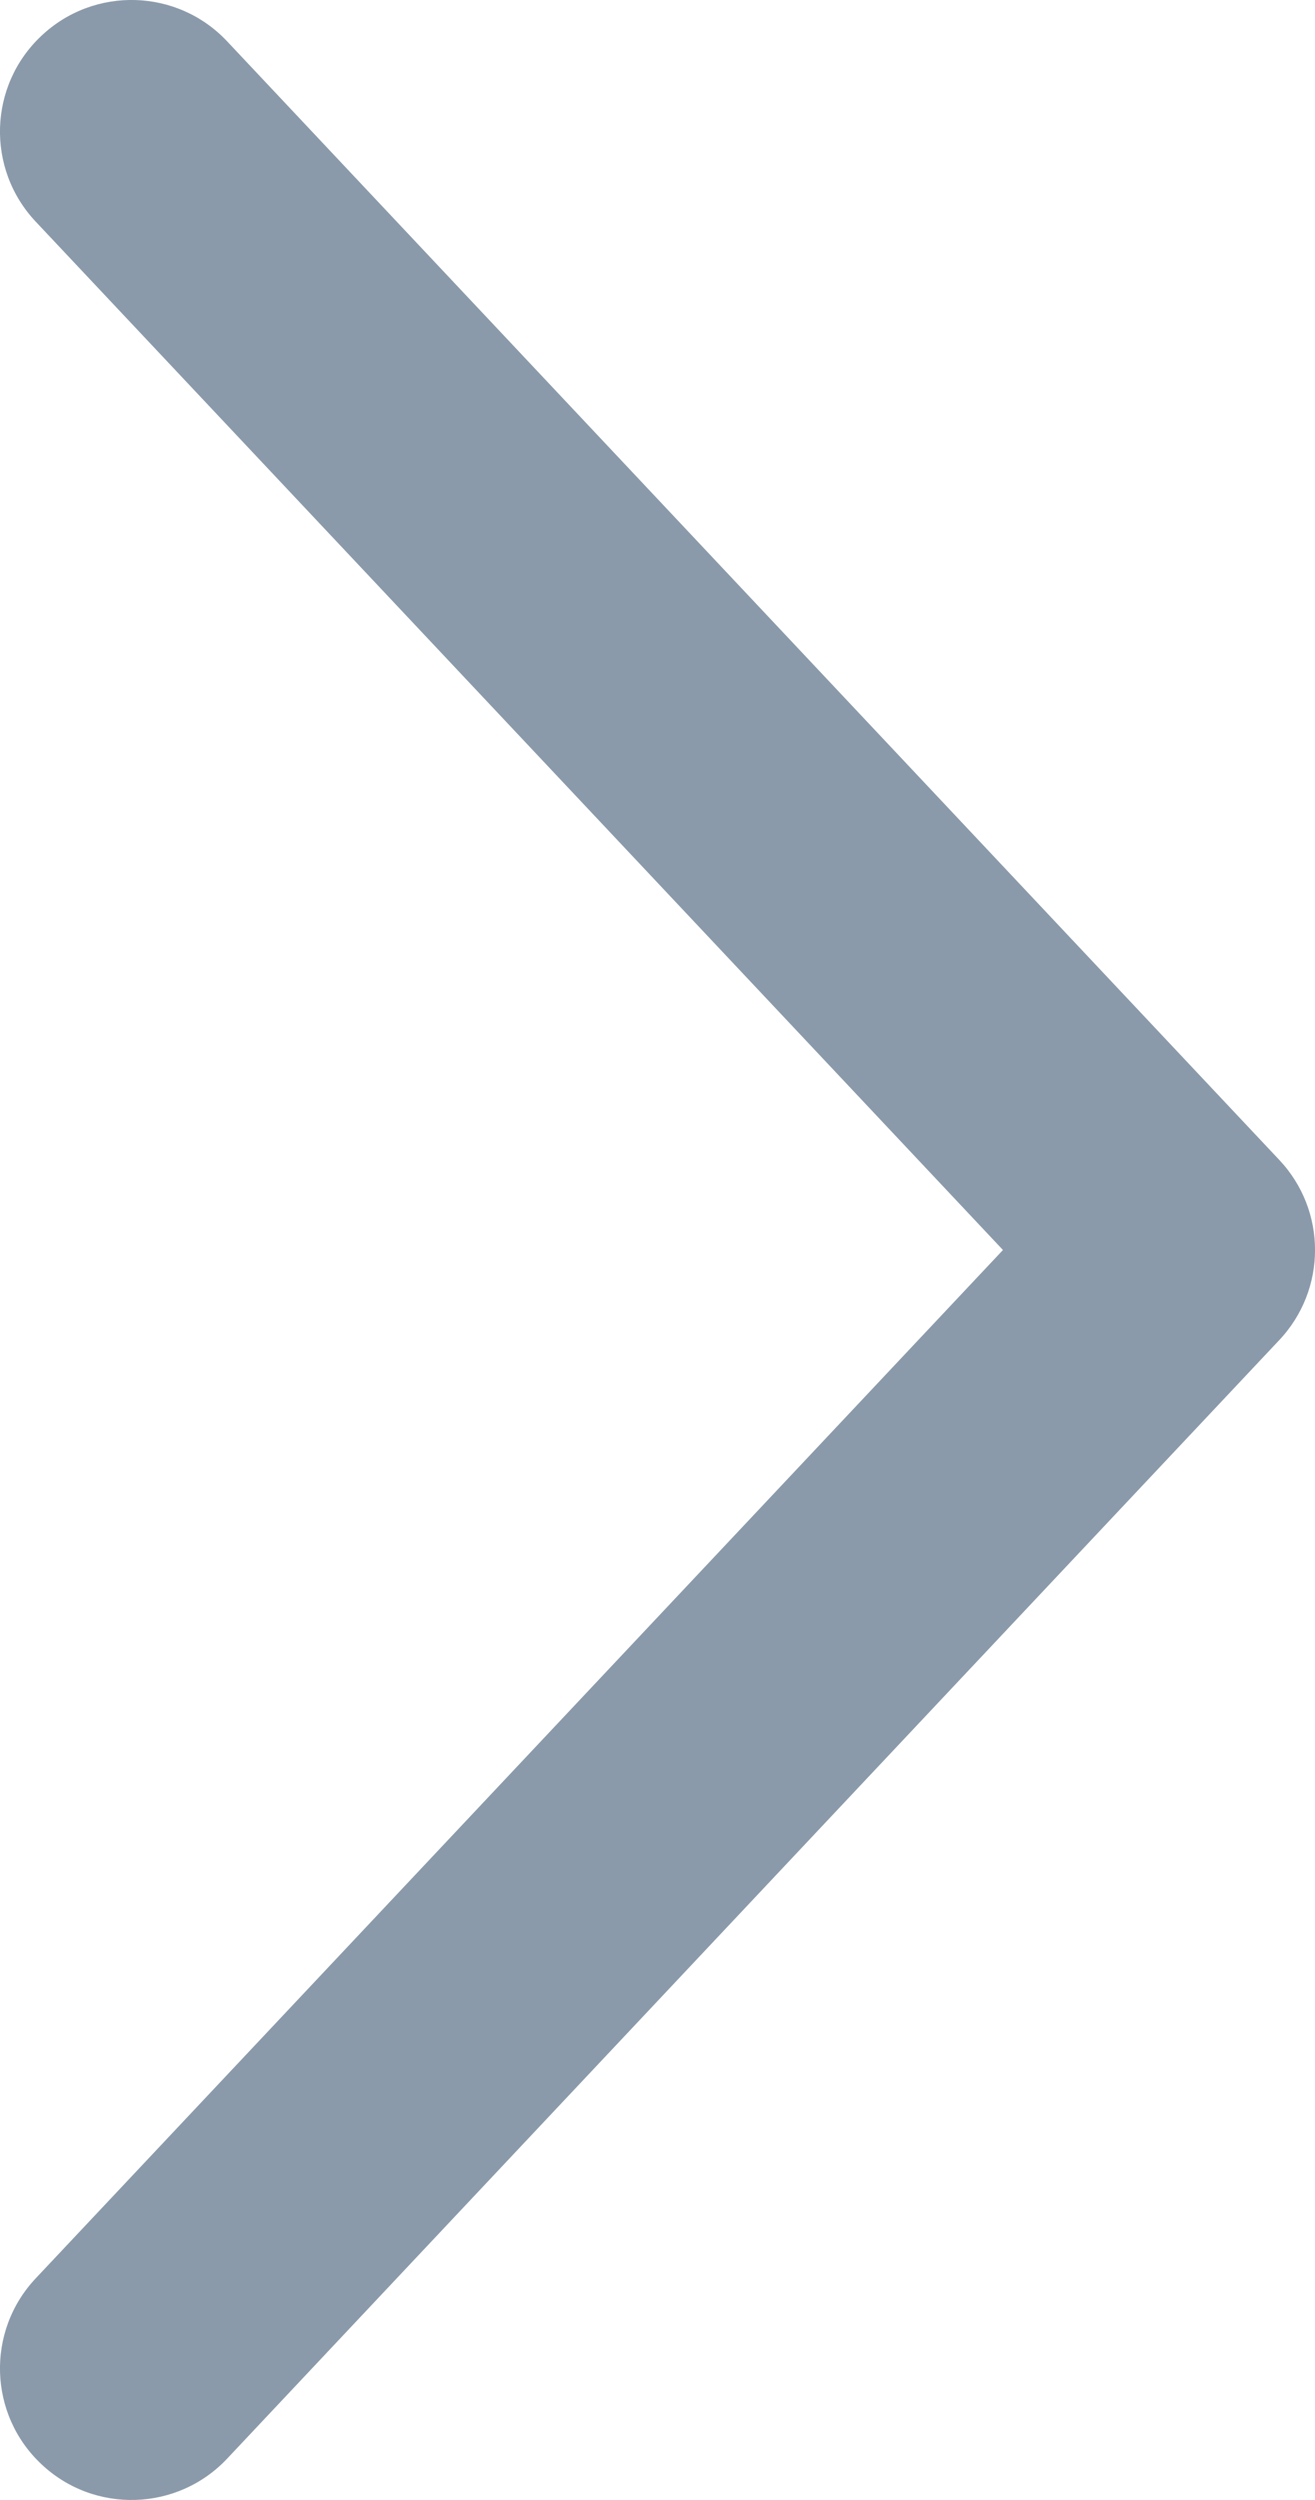 <svg width="10" height="19" viewBox="0 0 10 19" fill="none" xmlns="http://www.w3.org/2000/svg">
<path fill-rule="evenodd" clip-rule="evenodd" d="M0.315 0.272C0.717 -0.107 1.35 -0.088 1.728 0.315L9.728 8.815C10.091 9.2 10.091 9.8 9.728 10.185L1.728 18.685C1.35 19.087 0.717 19.107 0.315 18.728C-0.088 18.35 -0.107 17.717 0.272 17.315L7.627 9.5L0.272 1.685C-0.107 1.283 -0.088 0.65 0.315 0.272Z" fill="#8B9AAA"/>
</svg>
